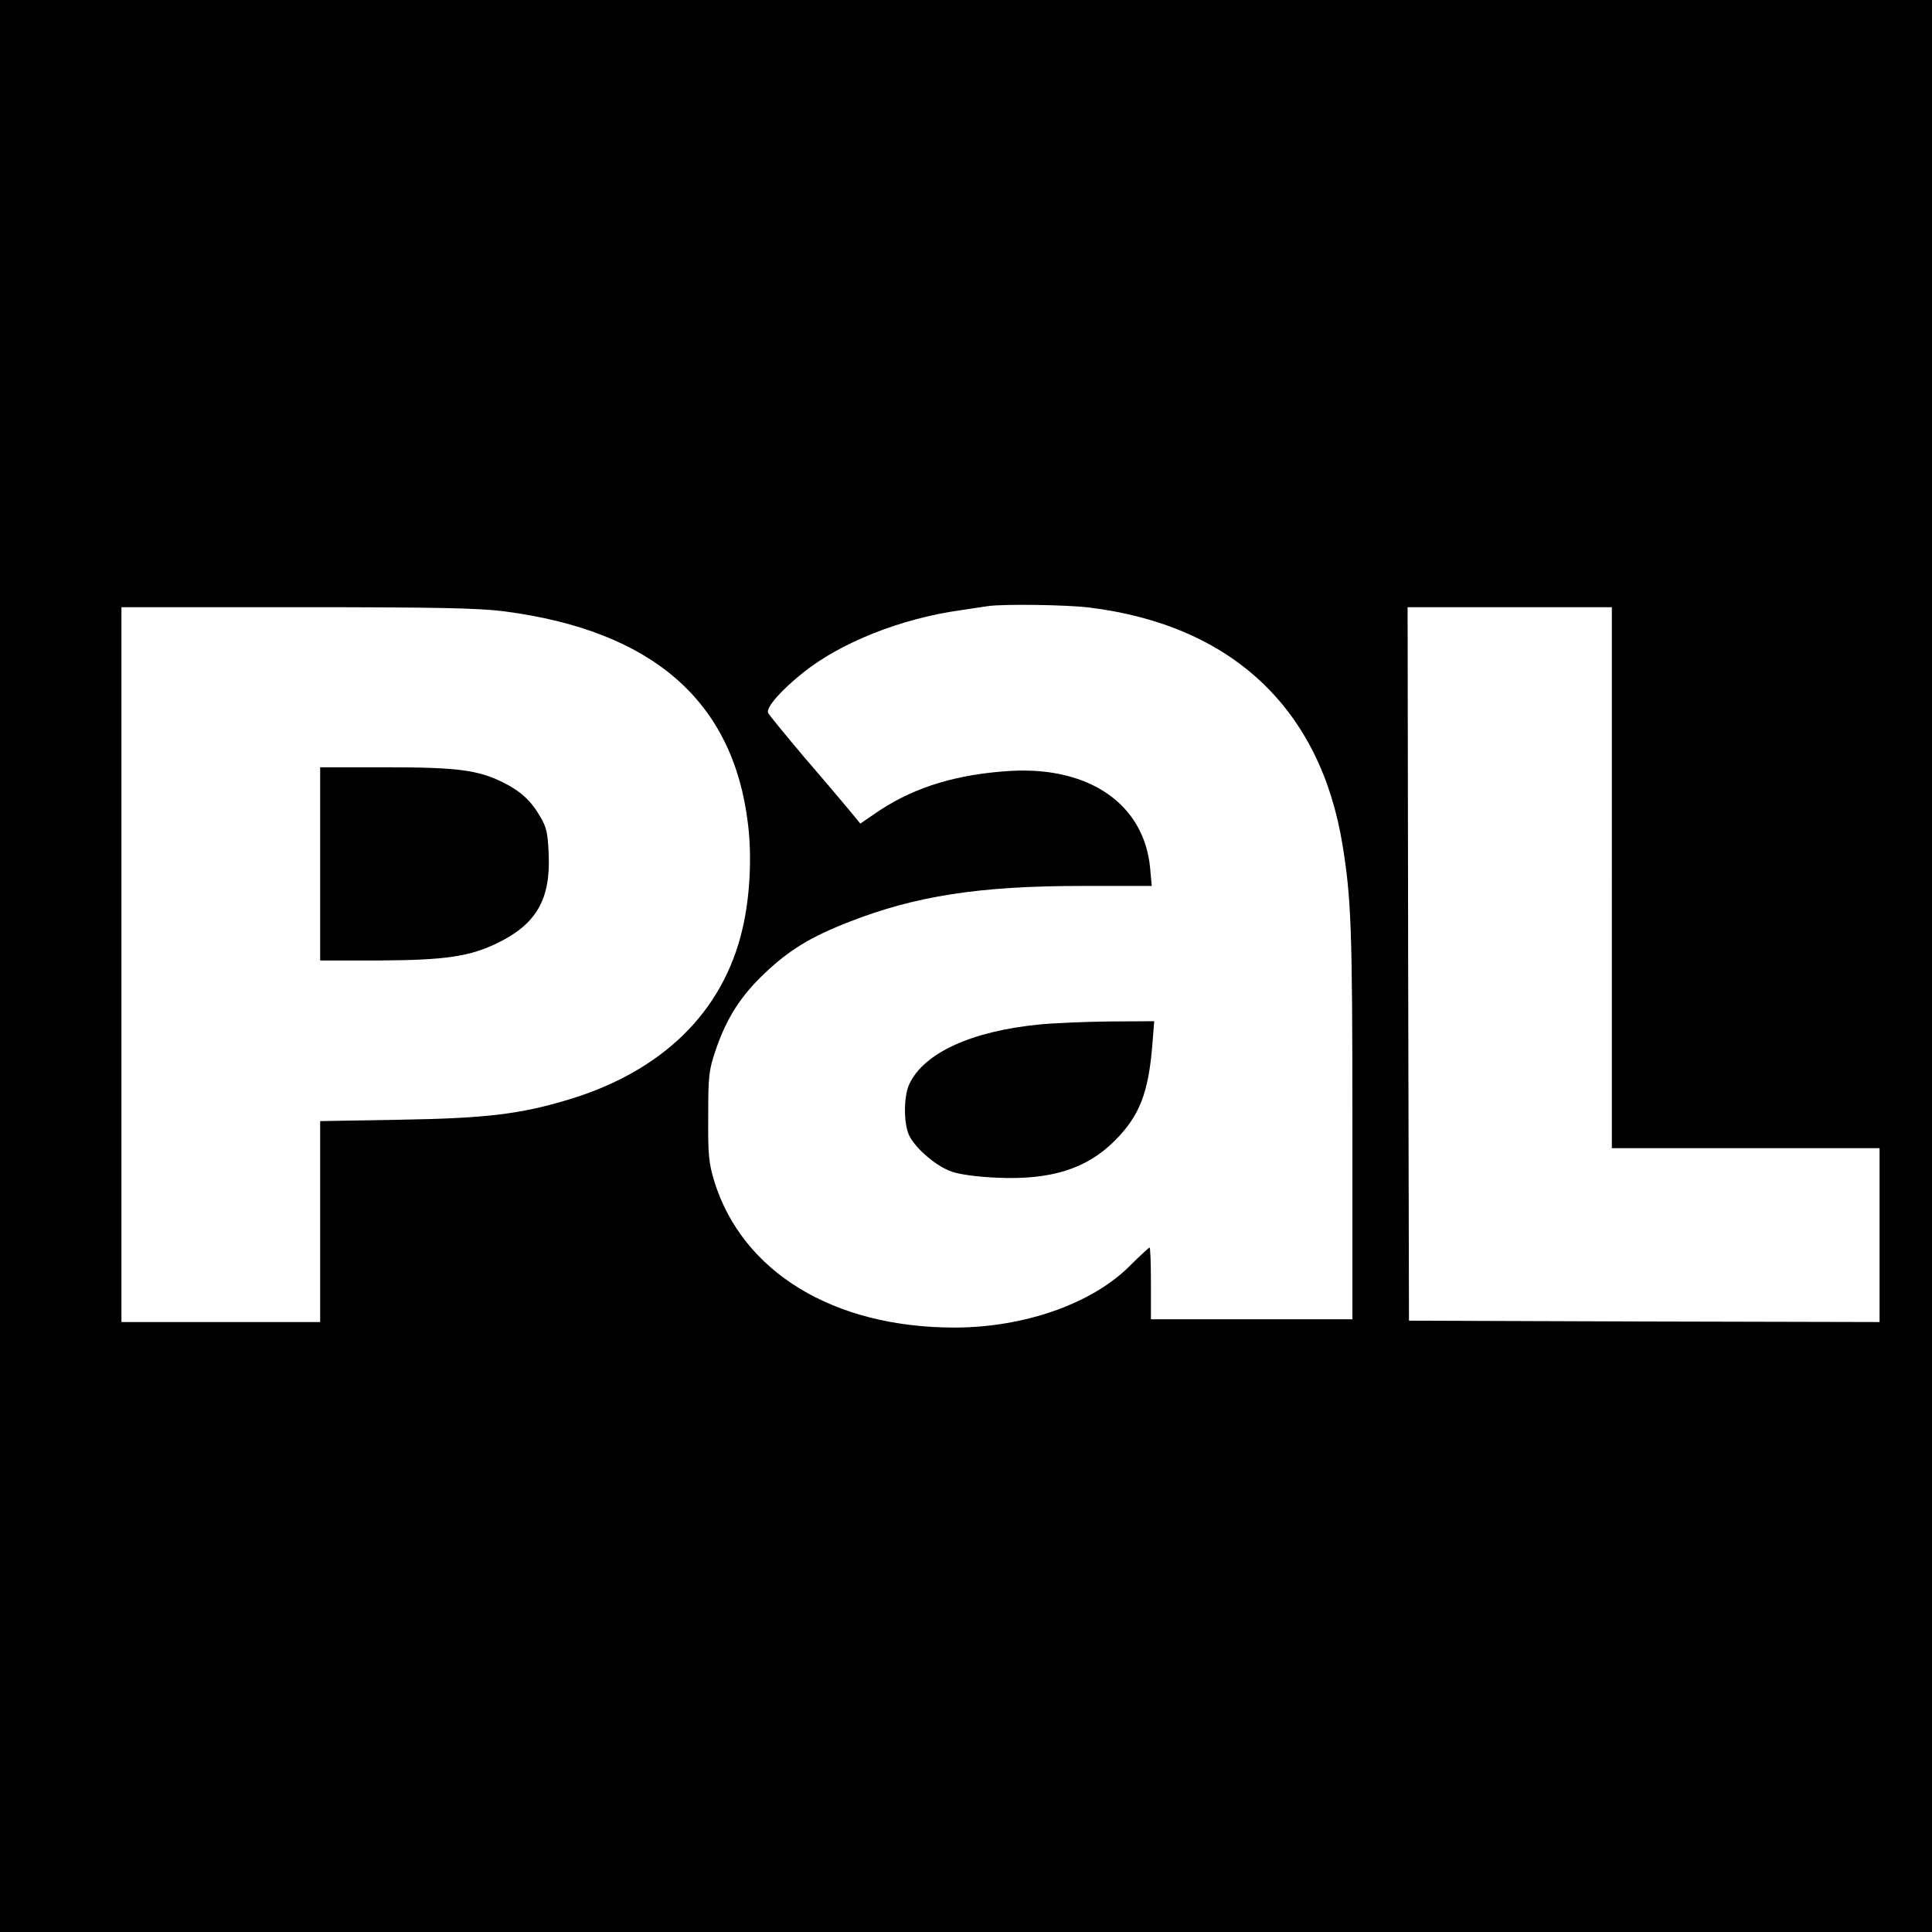 <?xml version="1.0" standalone="no"?>
<!DOCTYPE svg PUBLIC "-//W3C//DTD SVG 20010904//EN"
 "http://www.w3.org/TR/2001/REC-SVG-20010904/DTD/svg10.dtd">
<svg version="1.0" xmlns="http://www.w3.org/2000/svg"
 width="700pt" height="700pt" viewBox="0 0 700 700"
 preserveAspectRatio="xMidYMid meet">
<g transform="translate(0,700) scale(0.1,-0.1)"
fill="#000000" stroke="none">
<path d="M0 3500 l0 -3500 3500 0 3500 0 0 3500 0 3500 -3500 0 -3500 0 0
-3500z m3945 1299 c516 -63 838 -364 919 -859 32 -196 36 -310 36 -1011 l0
-709 -365 0 -365 0 0 130 c0 72 -2 130 -5 130 -2 0 -35 -30 -72 -67 -137 -137
-383 -223 -635 -223 -438 0 -768 201 -870 530 -20 66 -23 95 -22 235 0 146 2
167 27 240 38 113 90 196 177 278 89 85 168 133 307 187 240 94 472 130 840
130 l256 0 -6 66 c-22 229 -218 366 -502 351 -193 -11 -346 -57 -476 -142
l-72 -49 -36 44 c-20 24 -94 112 -165 194 -70 83 -130 156 -133 163 -8 20 47
82 127 146 136 109 355 196 570 226 41 6 86 13 100 15 57 8 281 5 365 -5z
m-2118 -14 c537 -70 830 -325 883 -770 15 -120 7 -267 -20 -381 -70 -300 -289
-515 -630 -618 -175 -53 -301 -68 -612 -73 l-288 -5 0 -364 0 -364 -360 0
-360 0 0 1295 0 1295 634 0 c510 0 658 -3 753 -15z m4013 -965 l0 -980 485 0
485 0 0 -315 0 -315 -852 2 -853 3 -3 1293 -2 1292 370 0 370 0 0 -980z"/>
<path d="M3765 3288 c-245 -24 -417 -103 -470 -215 -19 -39 -22 -128 -5 -177
15 -46 97 -120 158 -141 28 -10 93 -19 163 -22 195 -9 325 31 428 134 90 90
122 174 136 346 l7 87 -164 -1 c-89 -1 -203 -6 -253 -11z"/>
<path d="M1160 3870 l0 -350 208 0 c246 1 335 14 438 65 138 68 189 158 182
319 -3 77 -8 99 -30 136 -34 59 -71 93 -135 125 -91 45 -165 55 -425 55 l-238
0 0 -350z"/>
</g>
</svg>
